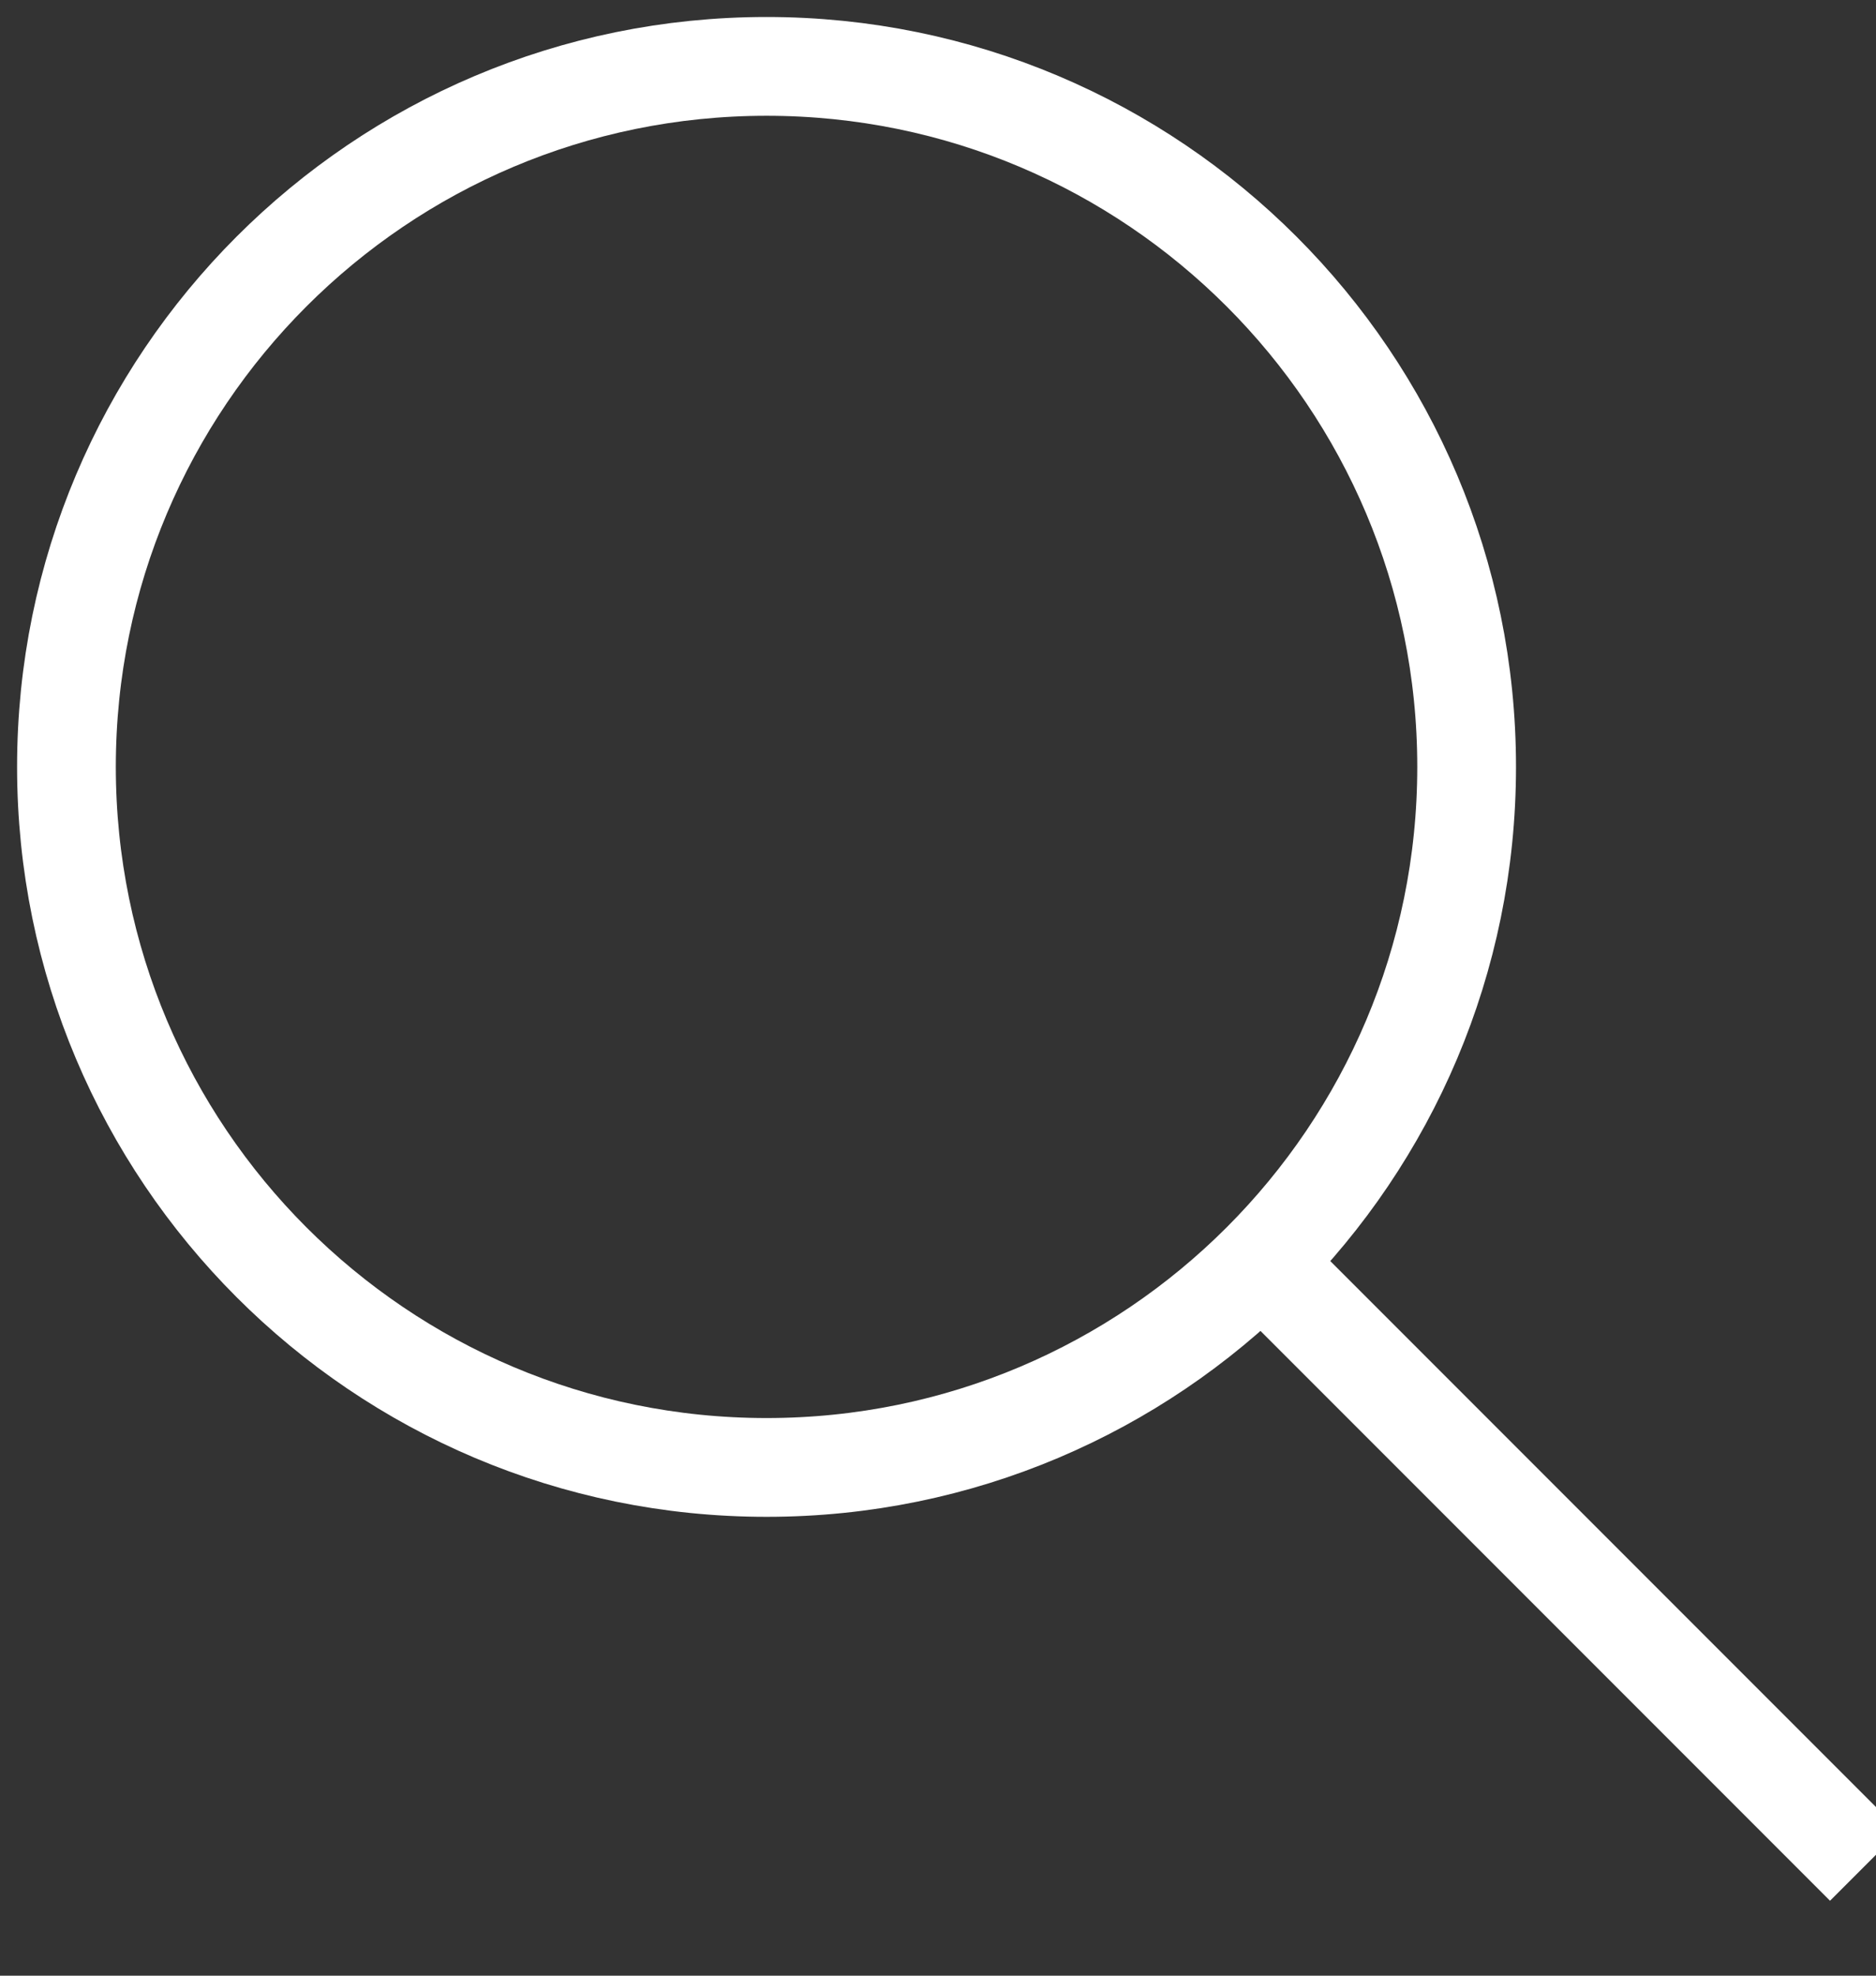 
<svg width="19px" height="20px" viewBox="0 0 19 20" version="1.1" xmlns="http://www.w3.org/2000/svg" xmlns:xlink="http://www.w3.org/1999/xlink">
    <rect x="0" y="0" width="19" height="20" fill="#333333" stroke="none"/>
    <g id="Web" stroke="none" stroke-width="1" fill="none" fill-rule="evenodd">
        <g id="Home-Mobile" transform="translate(-275, -530)" stroke="#FFFFFF">
          <g id="Tier-1" transform="translate(0, 31)">
              <g id="Lower" transform="translate(0, 479)">
                  <g id="search-icon" transform="translate(275, 20)">
                      <path d="M14.854,7.763 C14.854,11.68 11.68,14.855 7.764,14.855 C3.847,14.855 0.673,11.68 0.673,7.763 C0.673,3.847 3.847,0.672 7.764,0.672 C11.68,0.672 14.854,3.847 14.854,7.763 Z" id="Stroke-1"></path>
                      <path d="M12.732,12.732 L18.888,18.888" id="Stroke-3"></path>
                  </g>
              </g>
          </g>
        </g>
    </g>
</svg>